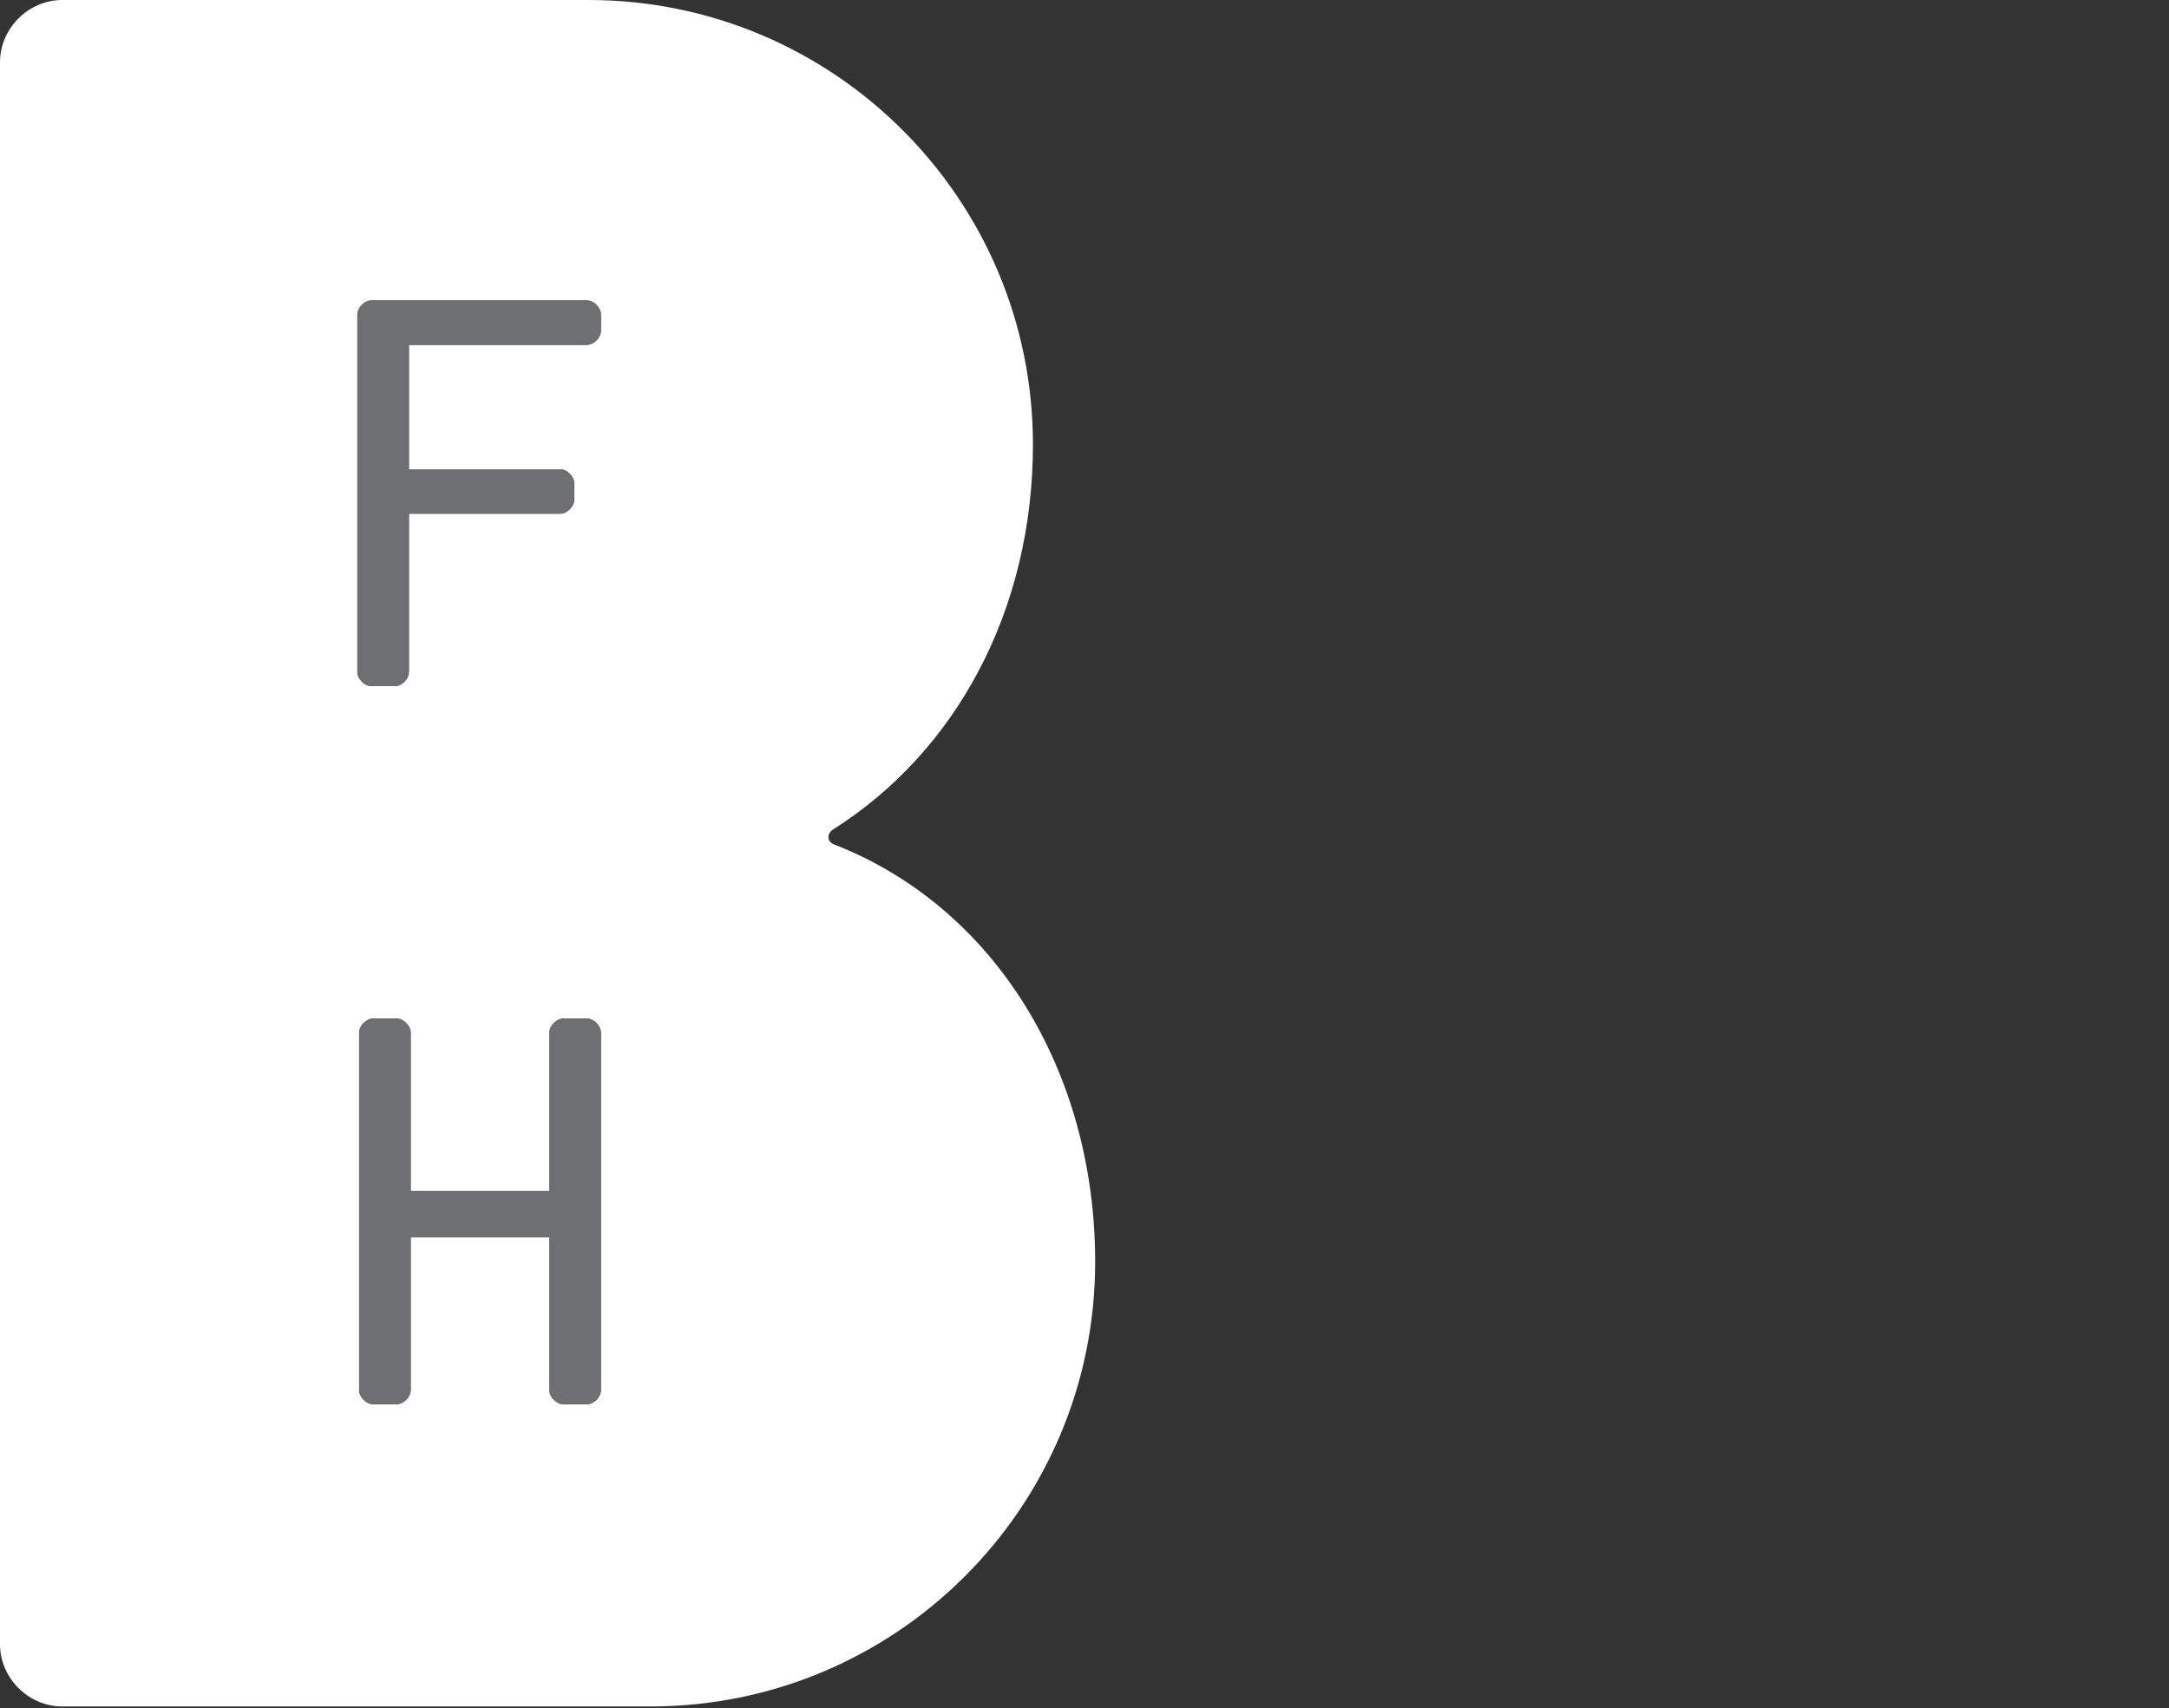 <?xml version="1.0" encoding="utf-8"?>
<!-- Generator: Adobe Illustrator 22.1.0, SVG Export Plug-In . SVG Version: 6.00 Build 0)  -->
<svg version="1.1" id="Layer_1" xmlns="http://www.w3.org/2000/svg" xmlns:xlink="http://www.w3.org/1999/xlink" x="0px" y="0px"
	 viewBox="0 0 122 96.1" style="enable-background:new 0 0 122 96.1;" xml:space="preserve">
<rect x="0" y="0" width="122" height="96.1" fill="#333333" stroke="none"/>
<style type="text/css">
	.st0{fill:#FFFFFF;}
	.st1{fill:#6D6F71;}
	.st2{display:none;}
	.st3{display:inline;}
	.st4{fill:none;}
	.st5{fill:#FFFFFF;}
	.st6{display:inline;fill:none;}
</style>
<g id="de">
	<g>
		<path class="st0" d="M46.9,47.5c0,0-0.3-0.1-0.3-0.4c0-0.2,0.1-0.3,0.2-0.4c7-4.4,11.3-12.4,11.3-21.7c0-13.8-11.2-25-25-25H3.5
			C1.6,0,0,1.6,0,3.5v89C0,94.4,1.6,96,3.5,96l33.1,0c13.8,0,25-11.2,25-25C61.6,60.2,55.9,51,46.9,47.5z M33.8,78.2
			c0,0.4-0.4,0.8-0.8,0.8h-1.3c-0.4,0-0.8-0.4-0.8-0.8v-8.6h-7.8v8.6c0,0.4-0.4,0.8-0.8,0.8H21c-0.4,0-0.8-0.4-0.8-0.8V58.1
			c0-0.4,0.4-0.8,0.8-0.8h1.3c0.4,0,0.8,0.4,0.8,0.8V67h7.8v-8.9c0-0.4,0.4-0.8,0.8-0.8H33c0.4,0,0.8,0.4,0.8,0.8V78.2z M33.8,18.6
			c0,0.4-0.4,0.8-0.8,0.8H23v7h8.5c0.4,0,0.8,0.4,0.8,0.8v0.9c0,0.4-0.4,0.8-0.8,0.8H23v8.9c0,0.4-0.4,0.8-0.8,0.8h-1.3
			c-0.4,0-0.8-0.4-0.8-0.8V17.7c0-0.4,0.4-0.8,0.8-0.8H33c0.4,0,0.8,0.4,0.8,0.8V18.6z"/>
		<path class="st1" d="M33,57.3h-1.3c-0.4,0-0.8,0.4-0.8,0.8V67h-7.8v-8.9c0-0.4-0.4-0.8-0.8-0.8H21c-0.4,0-0.8,0.4-0.8,0.8v20.1
			c0,0.4,0.4,0.8,0.8,0.8h1.3c0.4,0,0.8-0.4,0.8-0.8v-8.6h7.8v8.6c0,0.4,0.4,0.8,0.8,0.8H33c0.4,0,0.8-0.4,0.8-0.8V58.1
			C33.8,57.7,33.4,57.3,33,57.3z"/>
		<path class="st1" d="M33,16.9H20.9c-0.4,0-0.8,0.4-0.8,0.8v20.1c0,0.4,0.4,0.8,0.8,0.8h1.3c0.4,0,0.8-0.4,0.8-0.8v-8.9h8.5
			c0.4,0,0.8-0.4,0.8-0.8v-0.9c0-0.4-0.4-0.8-0.8-0.8H23v-7h10c0.4,0,0.8-0.4,0.8-0.8v-0.9C33.8,17.3,33.4,16.9,33,16.9z"/>
	</g>
</g>
<g id="fr" class="st2">
	<g class="st3">
		<path class="st4" d="M55.9,115.8c0-2.1-0.5-2.6-1.5-2.6c-1,0-1.5,0.5-1.5,2.6c0,2.1,0.5,2.6,1.5,2.6
			C55.5,118.4,55.9,117.9,55.9,115.8z"/>
		<path class="st4" d="M41.1,113.2c-0.8,0-1.3,0.4-1.4,2h2.7C42.4,113.7,42,113.2,41.1,113.2z"/>
		<path class="st4" d="M65.8,113.2c-0.8,0-1.3,0.4-1.4,2h2.7C67.1,113.7,66.8,113.2,65.8,113.2z"/>
		<path class="st4" d="M30.4,113.2c-0.8,0-1.3,0.4-1.4,2h2.7C31.7,113.7,31.3,113.2,30.4,113.2z"/>
		<path class="st4" d="M9.5,117.2c0,0.9,0.3,1.2,0.9,1.2s1.2-0.4,1.5-0.8v-1.8h-0.4C9.8,115.8,9.5,116.3,9.5,117.2z"/>
		<path class="st5" d="M5.4,109.9H4.9c-0.2,0-0.3,0.2-0.3,0.3v3.4H1.2v-3.4c0-0.2-0.2-0.3-0.3-0.3H0.3c-0.2,0-0.3,0.2-0.3,0.3v8.5
			c0,0.2,0.2,0.3,0.3,0.3h0.5c0.2,0,0.3-0.2,0.3-0.3v-4h3.3v4c0,0.2,0.2,0.3,0.3,0.3h0.5c0.2,0,0.3-0.2,0.3-0.3v-8.5
			C5.8,110.1,5.6,109.9,5.4,109.9z"/>
		<path class="st5" d="M11,112.3c-0.9,0-1.6,0.2-2.2,0.6c-0.2,0.1-0.2,0.3-0.2,0.5l0.1,0.3c0.1,0.2,0.3,0.2,0.5,0.2
			c0.5-0.3,1.1-0.5,1.6-0.5c0.9,0,1,0.5,1,1.2v0.5h-0.5c-2.2,0-3.1,0.7-3.1,2.2c0,1.4,0.7,2.1,2,2.1c0.7,0,1.3-0.4,1.7-0.8l0.1,0.3
			c0.1,0.2,0.2,0.3,0.4,0.3h0.2c0.2,0,0.3-0.2,0.3-0.4v-4.5C13,112.9,12.3,112.3,11,112.3z M11.9,117.6c-0.3,0.4-0.8,0.8-1.5,0.8
			s-0.9-0.3-0.9-1.2c0-1,0.3-1.4,2-1.4h0.4V117.6z"/>
		<path class="st5" d="M20.5,118.8v-6c0-0.2-0.2-0.4-0.3-0.4h-0.5c-0.2,0-0.3,0.2-0.3,0.4v4.7c-0.5,0.4-1.1,0.8-1.6,0.8
			c-0.6,0-0.9-0.3-0.9-1.1v-4.5c0-0.2-0.2-0.4-0.3-0.4h-0.5c-0.2,0-0.3,0.2-0.3,0.4v4.8c0,1.2,0.7,1.7,1.7,1.7c0.8,0,1.4-0.4,2-1
			l0.1,0.5c0,0.2,0.2,0.3,0.4,0.3h0.2C20.3,119.2,20.5,119,20.5,118.8z"/>
		<path class="st5" d="M25.5,118.3c-0.1,0-0.3,0.1-0.4,0.1c-0.4,0-0.5-0.2-0.5-0.6v-4.4h1c0.2,0,0.3-0.2,0.3-0.3v-0.2
			c0-0.2-0.2-0.3-0.3-0.3h-1v-1.6c0-0.2-0.2-0.3-0.3-0.3l-0.5,0.1c-0.2,0.1-0.3,0.2-0.3,0.4v1.4H23c-0.2,0-0.3,0.2-0.3,0.3v0.2
			c0,0.2,0.2,0.3,0.3,0.3h0.4v4.5c0,1.1,0.7,1.4,1.6,1.4c0.3,0,0.5-0.1,0.7-0.1c0.2-0.1,0.3-0.3,0.2-0.4l-0.1-0.2
			C25.9,118.4,25.7,118.3,25.5,118.3z"/>
		<path class="st5" d="M32.5,118.3l-0.2-0.3c-0.1-0.1-0.3-0.2-0.5-0.1c-0.3,0.2-0.7,0.4-1.3,0.4c-1.1,0-1.5-0.5-1.5-2.3h3.7
			c0.1,0,0.2-0.1,0.2-0.2v-0.2c0-2.4-0.9-3.3-2.5-3.3c-1.6,0-2.6,1-2.6,3.5c0,2.5,1,3.5,2.7,3.5c0.8,0,1.4-0.2,2-0.6
			C32.6,118.7,32.7,118.4,32.5,118.3z M30.4,113.2c1,0,1.3,0.5,1.3,2H29C29.1,113.6,29.6,113.2,30.4,113.2z"/>
		<path class="st5" d="M43.2,118.3L43,118c-0.1-0.1-0.3-0.2-0.5-0.1c-0.3,0.2-0.7,0.4-1.3,0.4c-1.1,0-1.5-0.5-1.5-2.3h3.7
			c0.1,0,0.2-0.1,0.2-0.2v-0.2c0-2.4-0.9-3.3-2.5-3.3c-1.6,0-2.6,1-2.6,3.5c0,2.5,1,3.5,2.7,3.5c0.8,0,1.4-0.2,2-0.6
			C43.3,118.7,43.3,118.4,43.2,118.3z M41,113.2c1,0,1.3,0.5,1.3,2h-2.7C39.8,113.6,40.2,113.2,41,113.2z"/>
		<path class="st5" d="M41.9,109.3l-2,1.4c-0.2,0.1-0.2,0.3-0.1,0.5l0.1,0.1c0.1,0.2,0.3,0.2,0.5,0.1l2.1-1c0.2-0.1,0.2-0.3,0.1-0.5
			l-0.3-0.5C42.2,109.3,42,109.2,41.9,109.3z"/>
		<path class="st5" d="M49.9,118.7c0.1-0.1,0.2-0.3,0-0.5l-0.2-0.3c-0.1-0.1-0.3-0.2-0.5,0c-0.3,0.2-0.6,0.4-1,0.4
			c-1.1,0-1.5-0.5-1.5-2.6c0-2.1,0.4-2.5,1.4-2.5c0.4,0,0.7,0.1,1,0.3c0.1,0.1,0.4,0.1,0.5,0l0.2-0.3c0.1-0.1,0.1-0.4-0.1-0.5
			c-0.5-0.4-1-0.5-1.6-0.5c-1.7,0-2.7,1-2.7,3.5c0,2.4,1,3.5,2.7,3.5C48.9,119.3,49.4,119.1,49.9,118.7z"/>
		<path class="st5" d="M57.1,115.8c0-2.5-1.1-3.5-2.8-3.5s-2.7,1-2.7,3.5c0,2.5,1.1,3.5,2.7,3.5C56,119.3,57.1,118.3,57.1,115.8z
			 M52.9,115.8c0-2.1,0.5-2.6,1.5-2.6c1,0,1.5,0.6,1.5,2.6c0,2.1-0.5,2.6-1.5,2.6C53.4,118.4,52.9,117.9,52.9,115.8z"/>
		<path class="st5" d="M61.2,119.2c0.2,0,0.3-0.2,0.3-0.4l-0.1-0.4c0-0.1-0.1-0.1-0.1-0.1c0,0-0.1,0-0.1,0c-0.3,0-0.5-0.1-0.5-0.5
			v-8.1c0-0.2-0.2-0.3-0.3-0.3h-0.5c-0.2,0-0.3,0.2-0.3,0.3v7.8c0,1.2,0.4,1.6,1.2,1.6C60.9,119.3,61.1,119.3,61.2,119.2z"/>
		<path class="st5" d="M65.8,112.3c-1.6,0-2.6,1-2.6,3.5c0,2.5,1,3.5,2.7,3.5c0.8,0,1.4-0.2,2-0.6c0.2-0.1,0.2-0.3,0.1-0.5l-0.2-0.3
			c-0.1-0.1-0.3-0.2-0.5-0.1c-0.3,0.2-0.7,0.4-1.3,0.4c-1.1,0-1.5-0.5-1.5-2.3h3.7c0.1,0,0.2-0.1,0.2-0.2v-0.2
			C68.3,113.2,67.4,112.3,65.8,112.3z M64.4,115.2c0.1-1.6,0.6-2,1.4-2c1,0,1.3,0.5,1.3,2H64.4z"/>
		<path class="st5" d="M2.5,131.2c-0.9-0.3-1.2-0.4-1.2-1c0-0.6,0.3-0.8,1.1-0.8c0.4,0,0.7,0.1,1.1,0.2c0.2,0.1,0.4,0,0.5-0.2
			l0.1-0.3c0.1-0.2,0-0.4-0.2-0.5c-0.4-0.2-0.9-0.3-1.6-0.3c-1.5,0-2.1,0.9-2.1,1.8c0,1.3,0.8,1.8,1.7,2.1c1.1,0.3,1.4,0.4,1.4,1.2
			c0,0.6-0.3,1-1.2,1c-0.5,0-1-0.2-1.5-0.4c-0.2-0.1-0.4,0-0.5,0.1L0,134.4c-0.1,0.2,0,0.4,0.1,0.5c0.5,0.3,1.2,0.5,1.9,0.5
			c1.6,0,2.4-0.6,2.4-2C4.5,131.9,3.5,131.5,2.5,131.2z"/>
		<path class="st5" d="M9.8,128.3c-0.7,0-1.4,0.4-1.9,0.9l-0.1-0.4c0-0.2-0.2-0.3-0.4-0.3H7.2c-0.2,0-0.3,0.2-0.3,0.3v8.7
			c0,0.2,0.2,0.3,0.3,0.3h0.5c0.2,0,0.3-0.2,0.3-0.3v-2.9c0.4,0.4,1,0.8,1.8,0.8c1.6,0,2.3-1.1,2.3-3.6C12,129,11,128.3,9.8,128.3z
			 M9.4,134.4c-0.6,0-1.1-0.3-1.5-0.7v-3.6c0.5-0.5,0.9-0.8,1.6-0.8c0.9,0,1.3,0.4,1.3,2.6C10.8,134,10.4,134.4,9.4,134.4z"/>
		<path class="st5" d="M15.9,127.5l2.1-1c0.2-0.1,0.2-0.3,0.1-0.5l-0.3-0.5c-0.1-0.2-0.3-0.2-0.4-0.1l-2,1.4
			c-0.2,0.1-0.2,0.3-0.1,0.5l0.1,0.1C15.5,127.5,15.7,127.6,15.9,127.5z"/>
		<path class="st5" d="M16.6,128.3c-1.6,0-2.6,1-2.6,3.5c0,2.5,1,3.5,2.7,3.5c0.8,0,1.4-0.2,2-0.6c0.2-0.1,0.2-0.3,0.1-0.5l-0.2-0.3
			c-0.1-0.1-0.3-0.2-0.5-0.1c-0.3,0.2-0.7,0.4-1.3,0.4c-1.1,0-1.5-0.4-1.5-2.3h3.7c0.1,0,0.2-0.1,0.2-0.2v-0.2
			C19.1,129.2,18.2,128.3,16.6,128.3z M15.3,131.2c0.1-1.6,0.6-2,1.4-2c1,0,1.3,0.5,1.3,2H15.3z"/>
		<path class="st5" d="M25.2,134.1c-0.1-0.1-0.4-0.2-0.5,0c-0.3,0.2-0.6,0.4-1,0.4c-1.1,0-1.5-0.5-1.5-2.6c0-2.1,0.4-2.5,1.4-2.5
			c0.4,0,0.7,0.1,1,0.3c0.1,0.1,0.4,0.1,0.5,0l0.2-0.3c0.1-0.1,0.1-0.4-0.1-0.5c-0.5-0.4-1-0.5-1.6-0.5c-1.7,0-2.7,1-2.7,3.5
			c0,2.4,1,3.5,2.7,3.5c0.8,0,1.3-0.2,1.8-0.6c0.1-0.1,0.2-0.4,0-0.5L25.2,134.1z"/>
		<path class="st5" d="M29,128.5h-1.4c-0.2,0-0.3,0.2-0.3,0.3v0c0,0.2,0.1,0.4,0.3,0.4l0.6,0.1v5.5c0,0.2,0.2,0.3,0.3,0.3H29
			c0.2,0,0.3-0.2,0.3-0.3v-6C29.4,128.7,29.2,128.5,29,128.5z"/>
		<path class="st5" d="M28.8,125.6c-0.5,0-0.8,0.4-0.8,0.8c0,0.5,0.3,0.8,0.8,0.8c0.5,0,0.8-0.4,0.8-0.8
			C29.6,126,29.2,125.6,28.8,125.6z"/>
		<path class="st5" d="M34.5,128.3c-0.9,0-1.6,0.2-2.2,0.6c-0.2,0.1-0.2,0.3-0.2,0.5l0.1,0.3c0.1,0.2,0.3,0.2,0.5,0.2
			c0.5-0.3,1.1-0.5,1.6-0.5c0.9,0,1,0.5,1,1.2v0.5h-0.5c-2.2,0-3.1,0.7-3.1,2.2c0,1.4,0.7,2.1,2,2.1c0.7,0,1.3-0.4,1.7-0.8l0.1,0.3
			c0.1,0.2,0.2,0.3,0.4,0.3h0.2c0.2,0,0.3-0.2,0.3-0.4v-4.5C36.5,128.9,35.8,128.3,34.5,128.3z M35.4,133.7
			c-0.3,0.4-0.8,0.8-1.5,0.8c-0.7,0-0.9-0.3-0.9-1.2c0-1,0.3-1.4,2-1.4h0.4L35.4,133.7L35.4,133.7z"/>
		<path class="st5" d="M41.1,134.4c0,0-0.1,0-0.1,0c-0.3,0-0.5-0.1-0.5-0.5v-8.1c0-0.2-0.2-0.3-0.3-0.3h-0.5c-0.2,0-0.3,0.2-0.3,0.3
			v7.8c0,1.2,0.4,1.6,1.2,1.6c0.2,0,0.3,0,0.5-0.1c0.2,0,0.3-0.2,0.3-0.4l-0.1-0.4C41.2,134.4,41.1,134.4,41.1,134.4z"/>
		<path class="st5" d="M44.6,128.5h-1.4c-0.2,0-0.3,0.2-0.3,0.3v0c0,0.2,0.1,0.4,0.3,0.4l0.6,0.1v5.5c0,0.2,0.2,0.3,0.3,0.3h0.5
			c0.2,0,0.3-0.2,0.3-0.3v-6C45,128.7,44.8,128.5,44.6,128.5z"/>
		<path class="st5" d="M44.4,125.6c-0.5,0-0.8,0.4-0.8,0.8c0,0.5,0.3,0.8,0.8,0.8c0.5,0,0.8-0.4,0.8-0.8
			C45.2,126,44.8,125.6,44.4,125.6z"/>
		<path class="st5" d="M49.7,131.2c-0.9-0.3-1.2-0.4-1.2-1c0-0.6,0.3-0.8,1.1-0.8c0.4,0,0.7,0.1,1.1,0.2c0.2,0.1,0.4,0,0.5-0.2
			l0.1-0.3c0.1-0.2,0-0.4-0.2-0.5c-0.4-0.2-0.9-0.3-1.6-0.3c-1.5,0-2.1,0.9-2.1,1.8c0,1.3,0.8,1.8,1.7,2.1c1.1,0.3,1.4,0.4,1.4,1.2
			c0,0.6-0.3,1-1.2,1c-0.5,0-1-0.2-1.5-0.4c-0.2-0.1-0.4,0-0.5,0.1l-0.1,0.3c-0.1,0.2,0,0.4,0.1,0.5c0.5,0.3,1.2,0.5,1.9,0.5
			c1.6,0,2.4-0.6,2.4-2C51.7,131.9,50.8,131.5,49.7,131.2z"/>
		<path class="st5" d="M56.2,128.3c-1.6,0-2.6,1-2.6,3.5c0,2.5,1,3.5,2.7,3.5c0.8,0,1.4-0.2,2-0.6c0.2-0.1,0.2-0.3,0.1-0.5l-0.2-0.3
			c-0.1-0.1-0.3-0.2-0.5-0.1c-0.3,0.2-0.7,0.4-1.3,0.4c-1.1,0-1.5-0.4-1.5-2.3h3.7c0.1,0,0.2-0.1,0.2-0.2v-0.2
			C58.7,129.2,57.8,128.3,56.2,128.3z M54.8,131.2c0.1-1.6,0.6-2,1.4-2c1,0,1.3,0.5,1.3,2H54.8z"/>
		<path class="st5" d="M57,125.4l-2,1.4c-0.2,0.1-0.2,0.3-0.1,0.5l0.1,0.1c0.1,0.2,0.3,0.2,0.5,0.1l2.1-1c0.2-0.1,0.2-0.3,0.1-0.5
			l-0.3-0.5C57.4,125.3,57.2,125.3,57,125.4z"/>
		<path class="st5" d="M63.2,128.3c-1.6,0-2.6,1-2.6,3.5c0,2.5,1,3.5,2.7,3.5c0.8,0,1.4-0.2,2-0.6c0.2-0.1,0.2-0.3,0.1-0.5l-0.2-0.3
			c-0.1-0.1-0.3-0.2-0.5-0.1c-0.3,0.2-0.7,0.4-1.3,0.4c-1.1,0-1.5-0.4-1.5-2.3h3.7c0.1,0,0.2-0.1,0.2-0.2v-0.2
			C65.7,129.2,64.8,128.3,63.2,128.3z M61.9,131.2c0.1-1.6,0.6-2,1.4-2c1,0,1.3,0.5,1.3,2H61.9z"/>
		<path class="st5" d="M74.7,128.3c-0.7,0-1.3,0.4-1.8,0.9v-3.3c0-0.2-0.2-0.3-0.3-0.3h-0.5c-0.2,0-0.3,0.2-0.3,0.3v9
			c0,0.2,0.2,0.3,0.3,0.3h0.2c0.2,0,0.4-0.1,0.4-0.3l0.1-0.3c0.4,0.4,1.1,0.8,1.8,0.8c1.6,0,2.3-1.1,2.3-3.6
			C77,129,76,128.3,74.7,128.3z M74.4,134.4c-0.6,0-1.1-0.3-1.5-0.7v-3.6c0.5-0.5,0.9-0.8,1.6-0.8c0.9,0,1.3,0.4,1.3,2.6
			C75.8,134,75.3,134.4,74.4,134.4z"/>
		<path class="st5" d="M81.6,128.3c-1.6,0-2.6,1-2.6,3.5c0,2.5,1,3.5,2.7,3.5c0.8,0,1.4-0.2,2-0.6c0.2-0.1,0.2-0.3,0.1-0.5l-0.2-0.3
			c-0.1-0.1-0.3-0.2-0.5-0.1c-0.3,0.2-0.7,0.4-1.3,0.4c-1.1,0-1.5-0.4-1.5-2.3h3.7c0.1,0,0.2-0.1,0.2-0.2v-0.2
			C84.1,129.2,83.2,128.3,81.6,128.3z M80.2,131.2c0.1-1.6,0.6-2,1.4-2c1,0,1.3,0.5,1.3,2H80.2z"/>
		<path class="st5" d="M89.4,128.4c-0.8,0-1.4,0.5-1.9,1.1l-0.1-0.6c0-0.2-0.2-0.4-0.4-0.4h-0.2c-0.2,0-0.3,0.2-0.3,0.4v6
			c0,0.2,0.2,0.3,0.3,0.3h0.5c0.2,0,0.3-0.2,0.3-0.3v-4.6c0.5-0.5,0.9-0.7,1.5-0.7c0.1,0,0.1,0,0.2,0c0.1,0,0.2-0.1,0.2-0.2l0.1-0.9
			c0-0.1,0-0.1-0.1-0.1C89.5,128.4,89.5,128.4,89.4,128.4z"/>
		<path class="st5" d="M94.8,128.3c-0.8,0-1.5,0.4-2,1l-0.1-0.5c0-0.2-0.2-0.3-0.4-0.3H92c-0.2,0-0.4,0.2-0.4,0.3v6
			c0,0.2,0.2,0.4,0.4,0.4h0.5c0.2,0,0.3-0.2,0.3-0.4v-4.7c0.5-0.4,1.1-0.8,1.6-0.8c0.6,0,0.8,0.2,0.8,1v4.5c0,0.2,0.2,0.4,0.3,0.4
			h0.5c0.2,0,0.4-0.2,0.4-0.4V130C96.4,128.8,95.8,128.3,94.8,128.3z"/>
		<path class="st5" d="M101.4,128.3c-1.6,0-2.7,1-2.7,3.5c0,2.5,1.1,3.5,2.7,3.5s2.7-1,2.7-3.5C104.2,129.3,103,128.3,101.4,128.3z
			 M101.4,134.5c-1,0-1.5-0.6-1.5-2.6c0-2.1,0.5-2.6,1.5-2.6c1,0,1.5,0.6,1.5,2.6C102.9,133.9,102.5,134.5,101.4,134.5z"/>
		<path class="st5" d="M107.7,128.5h-1.4c-0.2,0-0.3,0.2-0.3,0.3v0c0,0.2,0.1,0.4,0.3,0.4l0.6,0.1v5.5c0,0.2,0.2,0.3,0.4,0.3h0.5
			c0.2,0,0.3-0.2,0.3-0.3v-6C108,128.7,107.9,128.5,107.7,128.5z"/>
		<path class="st5" d="M107.5,125.6c-0.5,0-0.8,0.4-0.8,0.8c0,0.5,0.3,0.8,0.8,0.8c0.5,0,0.8-0.4,0.8-0.8
			C108.3,126,107.9,125.6,107.5,125.6z"/>
		<path class="st5" d="M112.8,131.2c-0.9-0.3-1.2-0.4-1.2-1c0-0.6,0.3-0.8,1.1-0.8c0.4,0,0.7,0.1,1.1,0.2c0.2,0.1,0.4,0,0.5-0.2
			l0.1-0.3c0.1-0.2,0-0.4-0.2-0.5c-0.4-0.2-0.9-0.3-1.6-0.3c-1.5,0-2.1,0.9-2.1,1.8c0,1.3,0.8,1.8,1.7,2.1c1.1,0.3,1.4,0.4,1.4,1.2
			c0,0.6-0.3,1-1.2,1c-0.5,0-1-0.2-1.5-0.4c-0.2-0.1-0.4,0-0.5,0.1l-0.1,0.3c-0.1,0.2,0,0.4,0.1,0.5c0.5,0.3,1.2,0.5,1.9,0.5
			c1.6,0,2.4-0.6,2.4-2C114.8,131.9,113.9,131.5,112.8,131.2z"/>
		<path class="st5" d="M119.3,128.3c-1.6,0-2.6,1-2.6,3.5c0,2.5,1,3.5,2.7,3.5c0.8,0,1.4-0.2,2-0.6c0.2-0.1,0.2-0.3,0.1-0.5
			l-0.2-0.3c-0.1-0.1-0.3-0.2-0.5-0.1c-0.3,0.2-0.7,0.4-1.3,0.4c-1.1,0-1.5-0.4-1.5-2.3h3.7c0.1,0,0.2-0.1,0.2-0.2v-0.2
			C121.8,129.2,120.9,128.3,119.3,128.3z M117.9,131.2c0.1-1.6,0.6-2,1.4-2c1,0,1.3,0.5,1.3,2H117.9z"/>
		<path class="st5" d="M61.6,71c0-10.7-5.7-19.9-14.7-23.4c0,0-0.3-0.1-0.3-0.4c0-0.2,0.1-0.3,0.2-0.4c7-4.4,11.3-12.4,11.3-21.7
			c0-13.8-11.2-25-25-25H3.5C1.6,0,0,1.6,0,3.5v89C0,94.4,1.6,96,3.5,96l33.1,0C50.4,96,61.6,84.8,61.6,71z M33.8,78.2
			c0,0.4-0.4,0.8-0.8,0.8h-1.3c-0.4,0-0.8-0.4-0.8-0.8v-8.6h-7.8v8.6c0,0.4-0.4,0.8-0.8,0.8H21c-0.4,0-0.8-0.4-0.8-0.8V58.1
			c0-0.4,0.4-0.8,0.8-0.8h1.3c0.4,0,0.8,0.4,0.8,0.8V67h7.8v-8.9c0-0.4,0.4-0.8,0.8-0.8H33c0.4,0,0.8,0.4,0.8,0.8V78.2z M33.8,18.6
			c0,0.4-0.4,0.8-0.8,0.8H23v7h8.5c0.4,0,0.8,0.4,0.8,0.8v0.9c0,0.4-0.4,0.8-0.8,0.8H23v8.9c0,0.4-0.4,0.8-0.8,0.8h-1.3
			c-0.4,0-0.8-0.4-0.8-0.8V17.7c0-0.4,0.4-0.8,0.8-0.8H33c0.4,0,0.8,0.4,0.8,0.8L33.8,18.6L33.8,18.6z"/>
		<path class="st1" d="M33,57.3h-1.3c-0.4,0-0.8,0.4-0.8,0.8V67h-7.8v-8.9c0-0.4-0.4-0.8-0.8-0.8H21c-0.4,0-0.8,0.4-0.8,0.8v20.1
			c0,0.4,0.4,0.8,0.8,0.8h1.3c0.4,0,0.8-0.4,0.8-0.8v-8.6h7.8v8.6c0,0.4,0.4,0.8,0.8,0.8H33c0.4,0,0.8-0.4,0.8-0.8V58.1
			C33.8,57.7,33.4,57.3,33,57.3z"/>
		<path class="st1" d="M33,16.9H20.9c-0.4,0-0.8,0.4-0.8,0.8v20.1c0,0.4,0.4,0.8,0.8,0.8h1.3c0.4,0,0.8-0.4,0.8-0.8v-8.9h8.5
			c0.4,0,0.8-0.4,0.8-0.8v-0.9c0-0.4-0.4-0.8-0.8-0.8H23v-7h10c0.4,0,0.8-0.4,0.8-0.8v-0.9C33.8,17.3,33.4,16.9,33,16.9z"/>
	</g>
</g>
<g id="en" class="st2">
	<g class="st3">
		<path class="st4" d="M61.1,113.2c-0.8,0-1.3,0.4-1.4,2h2.7C62.5,113.7,62.1,113.2,61.1,113.2z"/>
		<path class="st4" d="M86.8,129.2c-0.8,0-1.3,0.4-1.4,2h2.7C88.1,129.7,87.8,129.2,86.8,129.2z"/>
		<path class="st4" d="M34.6,129.3c-0.7,0-1.1,0.3-1.6,0.8v3.6c0.4,0.4,0.9,0.7,1.5,0.7c1,0,1.4-0.3,1.4-2.5
			C35.9,129.7,35.5,129.3,34.6,129.3z"/>
		<path class="st4" d="M26.9,129.3c-0.7,0-1.1,0.3-1.6,0.8v3.6c0.4,0.4,0.9,0.7,1.5,0.7c0.9,0,1.4-0.3,1.4-2.5
			C28.2,129.7,27.8,129.3,26.9,129.3z"/>
		<path class="st4" d="M55.9,131.8c0,2.2,0.3,2.6,1.3,2.6c0.7,0,1.1-0.3,1.6-0.7V130c-0.4-0.4-0.9-0.7-1.5-0.7
			C56.3,129.3,55.9,129.7,55.9,131.8z"/>
		<path class="st4" d="M50.2,129.2c-0.8,0-1.3,0.4-1.4,2h2.7C51.5,129.7,51.1,129.2,50.2,129.2z"/>
		<path class="st4" d="M18.7,127.2L18.7,127.2c-0.2,0.7-0.3,1.3-0.7,2.7l-0.5,1.6h2.2l-0.4-1.6C19,128.5,18.9,127.9,18.7,127.2z"/>
		<path class="st4" d="M10.2,113.2c-0.8,0-1.3,0.4-1.4,2h2.7C11.5,113.7,11.1,113.2,10.2,113.2z"/>
		<path class="st4" d="M107.5,129.2c-0.8,0-1.3,0.4-1.4,2h2.7C108.8,129.7,108.5,129.2,107.5,129.2z"/>
		<path class="st4" d="M2.7,129.2c-1,0-1.5,0.5-1.5,2.6c0,2.1,0.5,2.6,1.5,2.6c1,0,1.5-0.5,1.5-2.6C4.2,129.8,3.7,129.2,2.7,129.2z"
			/>
		<path class="st4" d="M4,112.4c0-1-0.3-1.5-1.4-1.5H1.1v2.9h1.5C3.7,113.8,4,113.4,4,112.4z"/>
		<path class="st4" d="M2.7,114.9H1.1v3.2h1.5c1.3,0,1.7-0.5,1.7-1.6C4.4,115.4,4,114.9,2.7,114.9z"/>
		<path class="st5" d="M4.2,114.3c0.9-0.4,1.1-0.9,1.1-1.9c0-1.4-0.7-2.5-2.7-2.5H0.3c-0.2,0-0.3,0.2-0.3,0.4v8.5
			c0,0.2,0.2,0.4,0.3,0.4h2.5c1.7,0,2.9-0.8,2.9-2.6C5.8,115.2,5.1,114.5,4.2,114.3z M1.2,111h1.5c1.1,0,1.4,0.5,1.4,1.5
			c0,1-0.2,1.4-1.3,1.4H1.2V111z M2.7,118.1H1.2v-3.2h1.6c1.3,0,1.7,0.5,1.7,1.6C4.5,117.6,4,118.1,2.7,118.1z"/>
		<path class="st5" d="M10.3,112.3c-1.6,0-2.6,1-2.6,3.5c0,2.5,1,3.5,2.7,3.5c0.8,0,1.4-0.2,2-0.6c0.2-0.1,0.2-0.3,0.1-0.5l-0.2-0.3
			c-0.1-0.1-0.3-0.2-0.5-0.1c-0.3,0.2-0.7,0.4-1.3,0.4c-1.1,0-1.5-0.5-1.5-2.3h3.7c0.1,0,0.2-0.1,0.2-0.2v-0.2
			C12.8,113.2,11.9,112.3,10.3,112.3z M8.9,115.2c0.1-1.6,0.6-2,1.4-2c1,0,1.3,0.5,1.3,2H8.9z"/>
		<path class="st5" d="M16.2,113.4l-0.1-0.6c0-0.2-0.2-0.4-0.4-0.4h-0.2c-0.2,0-0.3,0.2-0.3,0.4v6c0,0.2,0.2,0.3,0.3,0.3h0.5
			c0.2,0,0.3-0.2,0.3-0.3v-4.6c0.5-0.5,0.9-0.7,1.5-0.7c0.1,0,0.1,0,0.2,0c0.1,0,0.2-0.1,0.2-0.2l0.1-0.9c0-0.1,0-0.1-0.1-0.1
			c0,0-0.1,0-0.1,0C17.3,112.3,16.7,112.8,16.2,113.4z"/>
		<path class="st5" d="M23.9,114.3v4.5c0,0.2,0.2,0.3,0.3,0.3h0.5c0.2,0,0.3-0.2,0.3-0.3v-4.9c0-1.1-0.7-1.6-1.6-1.6
			c-0.8,0-1.5,0.4-2,1l-0.1-0.5c0-0.2-0.2-0.3-0.4-0.3h-0.2c-0.2,0-0.3,0.2-0.3,0.3v6c0,0.2,0.2,0.4,0.3,0.4h0.5
			c0.2,0,0.3-0.2,0.3-0.4v-4.7c0.5-0.4,1.1-0.8,1.6-0.8C23.7,113.3,23.9,113.5,23.9,114.3z"/>
		<path class="st5" d="M37.2,109.9h-0.5c-0.2,0-0.3,0.2-0.3,0.3v7.1c-0.4,0.4-1.1,0.9-2,0.9c-1.2,0-1.4-0.6-1.4-2v-6
			c0-0.2-0.2-0.3-0.3-0.3h-0.5c-0.2,0-0.3,0.2-0.3,0.3v6.2c0,2.1,1.2,2.8,2.5,2.8c1,0,1.7-0.5,2.3-1l0.1,0.5c0,0.2,0.2,0.3,0.4,0.3
			h0.2c0.2,0,0.3-0.2,0.3-0.3v-8.5C37.5,110.1,37.3,109.9,37.2,109.9z"/>
		<path class="st5" d="M43.6,112.3c-0.8,0-1.5,0.4-2,1l-0.1-0.5c0-0.2-0.2-0.3-0.4-0.3h-0.2c-0.2,0-0.3,0.2-0.3,0.3v6
			c0,0.2,0.2,0.4,0.3,0.4h0.5c0.2,0,0.3-0.2,0.3-0.4v-4.7c0.5-0.4,1.1-0.8,1.6-0.8c0.6,0,0.8,0.2,0.8,1v4.5c0,0.2,0.2,0.4,0.3,0.4
			h0.5c0.2,0,0.3-0.2,0.3-0.4v-4.9C45.2,112.8,44.5,112.3,43.6,112.3z"/>
		<path class="st5" d="M48.9,109.6c-0.5,0-0.8,0.4-0.8,0.8c0,0.5,0.3,0.8,0.8,0.8c0.5,0,0.8-0.4,0.8-0.8
			C49.7,109.9,49.3,109.6,48.9,109.6z"/>
		<path class="st5" d="M48.6,119.2h0.5c0.2,0,0.3-0.2,0.3-0.3v-6c0-0.2-0.2-0.4-0.3-0.4h-1.4c-0.2,0-0.3,0.2-0.3,0.4v0
			c0,0.2,0.1,0.4,0.3,0.4l0.6,0.1v5.5C48.3,119,48.5,119.2,48.6,119.2z"/>
		<path class="st5" d="M54.9,118.8l2-6c0.1-0.2-0.1-0.3-0.2-0.3h-0.5c-0.2,0-0.4,0.1-0.4,0.3l-1,3.5c-0.2,0.5-0.3,1.4-0.4,1.8h0
			c-0.1-0.5-0.3-1.3-0.4-1.7l-1-3.5c-0.1-0.2-0.2-0.3-0.4-0.3h-0.6c-0.2,0-0.3,0.2-0.2,0.3l2,6c0.1,0.2,0.3,0.3,0.5,0.3h0.4
			C54.7,119.2,54.9,119,54.9,118.8z"/>
		<path class="st5" d="M61.3,112.3c-1.6,0-2.6,1-2.6,3.5c0,2.5,1,3.5,2.7,3.5c0.8,0,1.4-0.2,2-0.6c0.2-0.1,0.2-0.3,0.1-0.5l-0.2-0.3
			c-0.1-0.1-0.3-0.2-0.5-0.1c-0.3,0.2-0.7,0.4-1.3,0.4c-1.1,0-1.5-0.5-1.5-2.3h3.7c0.1,0,0.2-0.1,0.2-0.2v-0.2
			C63.8,113.2,62.9,112.3,61.3,112.3z M59.9,115.2c0.1-1.6,0.6-2,1.4-2c1,0,1.3,0.5,1.3,2H59.9z"/>
		<path class="st5" d="M66.5,119.2h0.5c0.2,0,0.3-0.2,0.3-0.3v-4.6c0.5-0.5,0.9-0.7,1.5-0.7c0.1,0,0.1,0,0.2,0
			c0.1,0,0.2-0.1,0.2-0.2l0.1-0.9c0-0.1,0-0.1-0.1-0.1c0,0-0.1,0-0.1,0c-0.8,0-1.4,0.5-1.9,1.1l-0.1-0.6c0-0.2-0.2-0.3-0.4-0.3h-0.2
			c-0.2,0-0.3,0.2-0.3,0.3v6C66.1,119,66.3,119.2,66.5,119.2z"/>
		<path class="st5" d="M75.2,117.3c0-1.5-0.9-1.9-2-2.2c-0.9-0.3-1.2-0.4-1.2-1c0-0.6,0.3-0.8,1.1-0.8c0.4,0,0.7,0.1,1.1,0.2
			c0.2,0.1,0.4,0,0.5-0.2l0.1-0.3c0.1-0.2,0-0.4-0.2-0.5c-0.4-0.2-0.9-0.3-1.6-0.3c-1.5,0-2.1,0.9-2.1,1.8c0,1.3,0.8,1.8,1.7,2.1
			c1.1,0.3,1.4,0.4,1.4,1.2c0,0.6-0.3,1-1.2,1c-0.5,0-1-0.2-1.5-0.4c-0.2-0.1-0.4,0-0.5,0.1l-0.1,0.3c-0.1,0.2,0,0.4,0.1,0.5
			c0.5,0.3,1.2,0.5,1.9,0.5C74.5,119.3,75.2,118.7,75.2,117.3z"/>
		<path class="st5" d="M78.8,112.5h-1.4c-0.2,0-0.3,0.2-0.3,0.3v0c0,0.2,0.1,0.4,0.3,0.4l0.6,0.1v5.5c0,0.2,0.2,0.3,0.4,0.3h0.5
			c0.2,0,0.3-0.2,0.3-0.3v-6C79.1,112.6,79,112.5,78.8,112.5z"/>
		<path class="st5" d="M78.5,111.2c0.5,0,0.8-0.4,0.8-0.8c0-0.5-0.3-0.8-0.8-0.8c-0.5,0-0.8,0.4-0.8,0.8
			C77.7,110.9,78.1,111.2,78.5,111.2z"/>
		<path class="st5" d="M84.6,118.8l-0.1-0.2c-0.1-0.2-0.2-0.3-0.4-0.2c-0.1,0-0.3,0.1-0.4,0.1c-0.4,0-0.6-0.2-0.6-0.6v-4.4h1
			c0.2,0,0.3-0.2,0.3-0.4v-0.2c0-0.2-0.2-0.4-0.3-0.4h-1v-1.6c0-0.2-0.2-0.3-0.3-0.3l-0.5,0.1c-0.2,0.1-0.3,0.2-0.3,0.4v1.4h-0.4
			c-0.2,0-0.3,0.2-0.3,0.3v0.2c0,0.2,0.2,0.4,0.3,0.4h0.4v4.5c0,1.1,0.7,1.4,1.6,1.4c0.3,0,0.5-0.1,0.7-0.1
			C84.6,119.1,84.7,119,84.6,118.8z"/>
		<path class="st5" d="M91.3,112.5h-0.5c-0.2,0-0.4,0.1-0.5,0.3l-1.1,3.6c-0.2,0.7-0.3,1.4-0.4,1.8h0c-0.1-0.5-0.3-1.3-0.4-1.8
			l-1-3.6c-0.1-0.2-0.2-0.3-0.4-0.3h-0.6c-0.2,0-0.3,0.2-0.2,0.3l1.9,6.1c0.1,0.1,0.2,0.3,0.3,0.3h0c-0.3,1.1-0.7,1.5-1.5,1.7
			c-0.2,0.1-0.3,0.3-0.2,0.4l0.1,0.3c0.1,0.2,0.2,0.3,0.4,0.3c1.1-0.3,1.7-0.7,2.3-2.5l2.1-6.6C91.6,112.6,91.5,112.5,91.3,112.5z"
			/>
		<path class="st5" d="M2.7,128.3c-1.6,0-2.7,1-2.7,3.5c0,2.5,1.1,3.5,2.7,3.5s2.7-1,2.7-3.5C5.5,129.3,4.3,128.3,2.7,128.3z
			 M2.7,134.5c-1,0-1.5-0.6-1.5-2.6c0-2.1,0.5-2.6,1.5-2.6c1,0,1.5,0.6,1.5,2.6C4.2,133.9,3.8,134.5,2.7,134.5z"/>
		<path class="st5" d="M9.6,125.4c-1,0-1.8,0.5-1.8,2v1.1H7.5c-0.2,0-0.3,0.2-0.3,0.3v0.2c0,0.2,0.2,0.3,0.3,0.3h0.4v5.4
			c0,0.2,0.2,0.4,0.3,0.4h0.5c0.2,0,0.3-0.2,0.3-0.4v-5.4h0.9c0.2,0,0.3-0.2,0.3-0.3v-0.2c0-0.2-0.2-0.3-0.3-0.3H9v-1.1
			c0-0.7,0.2-1,0.8-1c0.2,0,0.3,0,0.5,0.1c0.2,0.1,0.4,0,0.5-0.2l0.1-0.2c0.1-0.2,0-0.4-0.2-0.5C10.4,125.5,10,125.4,9.6,125.4z"/>
		<path class="st5" d="M19.1,126h-0.7c-0.2,0-0.4,0.1-0.5,0.3l-2.6,8.6c-0.1,0.2,0.1,0.3,0.2,0.3h0.6c0.2,0,0.4-0.1,0.4-0.3l0.7-2.3
			h2.9l0.7,2.3c0.1,0.2,0.2,0.3,0.4,0.3h0.7c0.2,0,0.3-0.2,0.3-0.3l-2.6-8.6C19.5,126.1,19.3,126,19.1,126z M17.6,131.5l0.5-1.6
			c0.4-1.4,0.5-1.9,0.7-2.7h0c0.1,0.7,0.2,1.2,0.6,2.7l0.4,1.6H17.6z"/>
		<path class="st5" d="M27.1,128.3c-0.7,0-1.4,0.4-1.9,0.9l-0.1-0.4c0-0.2-0.2-0.3-0.4-0.3h-0.2c-0.2,0-0.3,0.2-0.3,0.3v8.7
			c0,0.2,0.2,0.3,0.3,0.3H25c0.2,0,0.3-0.2,0.3-0.3v-2.9c0.4,0.4,1,0.8,1.8,0.8c1.6,0,2.3-1.1,2.3-3.6
			C29.4,129,28.4,128.3,27.1,128.3z M26.8,134.4c-0.6,0-1.1-0.3-1.5-0.7v-3.6c0.5-0.5,0.9-0.8,1.6-0.8c0.9,0,1.3,0.4,1.3,2.6
			C28.2,134,27.8,134.4,26.8,134.4z"/>
		<path class="st5" d="M34.8,128.3c-0.7,0-1.4,0.4-1.9,0.9l-0.1-0.4c0-0.2-0.2-0.3-0.4-0.3h-0.2c-0.2,0-0.3,0.2-0.3,0.3v8.7
			c0,0.2,0.2,0.3,0.3,0.3h0.5c0.2,0,0.3-0.2,0.3-0.3v-2.9c0.4,0.4,1,0.8,1.8,0.8c1.6,0,2.3-1.1,2.3-3.6
			C37.1,129,36.1,128.3,34.8,128.3z M34.5,134.4c-0.6,0-1.1-0.3-1.5-0.7v-3.6c0.5-0.5,0.9-0.8,1.6-0.8c0.9,0,1.3,0.4,1.3,2.6
			C35.9,134,35.4,134.4,34.5,134.4z"/>
		<path class="st5" d="M41.3,134.4c0,0-0.1,0-0.1,0c-0.3,0-0.5-0.1-0.5-0.5v-8.1c0-0.2-0.2-0.3-0.3-0.3h-0.5c-0.2,0-0.3,0.2-0.3,0.3
			v7.8c0,1.2,0.4,1.6,1.2,1.6c0.2,0,0.3,0,0.5-0.1c0.2,0,0.3-0.2,0.3-0.4l-0.1-0.4C41.4,134.4,41.4,134.4,41.3,134.4z"/>
		<path class="st5" d="M44.6,125.6c-0.5,0-0.8,0.4-0.8,0.8c0,0.5,0.3,0.8,0.8,0.8c0.5,0,0.8-0.4,0.8-0.8
			C45.4,126,45.1,125.6,44.6,125.6z"/>
		<path class="st5" d="M44.8,128.5h-1.4c-0.2,0-0.3,0.2-0.3,0.3v0c0,0.2,0.1,0.4,0.3,0.4l0.6,0.1v5.5c0,0.2,0.2,0.3,0.3,0.3h0.5
			c0.2,0,0.3-0.2,0.3-0.3v-6C45.2,128.7,45,128.5,44.8,128.5z"/>
		<path class="st5" d="M50.2,128.3c-1.6,0-2.6,1-2.6,3.5c0,2.5,1,3.5,2.7,3.5c0.8,0,1.4-0.2,2-0.6c0.2-0.1,0.2-0.3,0.1-0.5l-0.2-0.3
			c-0.1-0.1-0.3-0.2-0.5-0.1c-0.3,0.2-0.7,0.4-1.3,0.4c-1.1,0-1.5-0.4-1.5-2.3h3.7c0.1,0,0.2-0.1,0.2-0.2v-0.2
			C52.7,129.2,51.8,128.3,50.2,128.3z M48.8,131.2c0.1-1.6,0.6-2,1.4-2c1,0,1.3,0.5,1.3,2H48.8z"/>
		<path class="st5" d="M59.6,125.5h-0.5c-0.2,0-0.3,0.2-0.3,0.4v3.3c-0.4-0.4-1-0.8-1.8-0.8c-1.6,0-2.3,1.1-2.3,3.6
			c0,2.8,1,3.5,2.3,3.5c0.7,0,1.4-0.3,1.9-0.9l0.1,0.4c0.1,0.2,0.2,0.3,0.4,0.3h0.2c0.2,0,0.3-0.2,0.3-0.3v-9
			C59.9,125.7,59.8,125.5,59.6,125.5z M58.8,133.7c-0.5,0.5-0.9,0.7-1.6,0.7c-0.9,0-1.3-0.4-1.3-2.6c0-2.1,0.4-2.5,1.4-2.5
			c0.6,0,1.1,0.4,1.5,0.7L58.8,133.7L58.8,133.7L58.8,133.7z"/>
		<path class="st5" d="M68.9,129.8c-1.1-0.4-1.5-0.7-1.5-1.6c0-0.9,0.6-1.3,1.4-1.3c0.5,0,0.9,0.1,1.4,0.4c0.2,0.1,0.4,0,0.5-0.1
			l0.2-0.3c0.1-0.2,0-0.4-0.1-0.5c-0.5-0.3-1.1-0.5-1.9-0.5c-1.6,0-2.6,0.8-2.6,2.4c0,1.5,0.7,2.2,2.2,2.7c1.1,0.4,1.8,0.8,1.8,1.9
			c0,0.9-0.5,1.5-1.7,1.5c-0.8,0-1.3-0.2-1.9-0.6c-0.1-0.1-0.4-0.1-0.5,0.1l-0.2,0.3c-0.1,0.2-0.1,0.4,0.1,0.5
			c0.6,0.4,1.5,0.7,2.5,0.7c2.2,0,2.9-1.3,2.9-2.6C71.5,130.9,70.3,130.3,68.9,129.8z"/>
		<path class="st5" d="M77.7,134.1c-0.1-0.1-0.3-0.2-0.5,0c-0.3,0.2-0.6,0.4-1,0.4c-1.1,0-1.5-0.5-1.5-2.6c0-2.1,0.4-2.5,1.4-2.5
			c0.4,0,0.7,0.1,1,0.3c0.1,0.1,0.4,0.1,0.5,0l0.2-0.3c0.1-0.1,0.1-0.4-0.1-0.5c-0.5-0.4-1-0.5-1.6-0.5c-1.7,0-2.7,1-2.7,3.5
			c0,2.4,1,3.5,2.7,3.5c0.8,0,1.3-0.2,1.8-0.6c0.1-0.1,0.2-0.4,0-0.5L77.7,134.1z"/>
		<path class="st5" d="M81.2,125.6c-0.5,0-0.8,0.4-0.8,0.8c0,0.5,0.3,0.8,0.8,0.8c0.5,0,0.8-0.4,0.8-0.8
			C82,126,81.7,125.6,81.2,125.6z"/>
		<path class="st5" d="M81.5,128.5H80c-0.2,0-0.3,0.2-0.3,0.3v0c0,0.2,0.1,0.4,0.3,0.4l0.6,0.1v5.5c0,0.2,0.2,0.3,0.3,0.3h0.5
			c0.2,0,0.4-0.2,0.4-0.3v-6C81.8,128.7,81.7,128.5,81.5,128.5z"/>
		<path class="st5" d="M86.8,128.3c-1.6,0-2.6,1-2.6,3.5c0,2.5,1,3.5,2.7,3.5c0.8,0,1.4-0.2,2-0.6c0.2-0.1,0.2-0.3,0.1-0.5l-0.2-0.3
			c-0.1-0.1-0.3-0.2-0.5-0.1c-0.4,0.2-0.7,0.4-1.3,0.4c-1.1,0-1.5-0.4-1.5-2.3h3.7c0.1,0,0.2-0.1,0.2-0.2v-0.2
			C89.3,129.2,88.4,128.3,86.8,128.3z M85.4,131.2c0.1-1.6,0.6-2,1.4-2c1,0,1.3,0.5,1.3,2H85.4z"/>
		<path class="st5" d="M94.8,128.3c-0.8,0-1.5,0.4-2,1l-0.1-0.5c0-0.2-0.2-0.3-0.4-0.3H92c-0.2,0-0.3,0.2-0.3,0.3v6
			c0,0.2,0.2,0.4,0.3,0.4h0.5c0.2,0,0.4-0.2,0.4-0.4v-4.7c0.5-0.4,1.1-0.8,1.6-0.8c0.6,0,0.8,0.2,0.8,1v4.5c0,0.2,0.2,0.4,0.3,0.4
			h0.5c0.2,0,0.4-0.2,0.4-0.4V130C96.4,128.8,95.8,128.3,94.8,128.3z"/>
		<path class="st5" d="M102.9,134.1c-0.1-0.1-0.3-0.2-0.5,0c-0.3,0.2-0.6,0.4-1,0.4c-1.1,0-1.5-0.5-1.5-2.6c0-2.1,0.4-2.5,1.4-2.5
			c0.4,0,0.7,0.1,1,0.3c0.1,0.1,0.4,0.1,0.5,0l0.2-0.3c0.1-0.1,0.1-0.4-0.1-0.5c-0.5-0.4-1-0.5-1.6-0.5c-1.7,0-2.7,1-2.7,3.5
			c0,2.4,0.9,3.5,2.7,3.5c0.8,0,1.3-0.2,1.8-0.6c0.1-0.1,0.2-0.4,0-0.5L102.9,134.1z"/>
		<path class="st5" d="M107.5,128.3c-1.6,0-2.6,1-2.6,3.5c0,2.5,1,3.5,2.7,3.5c0.8,0,1.4-0.2,2-0.6c0.2-0.1,0.2-0.3,0.1-0.5
			l-0.2-0.3c-0.1-0.1-0.3-0.2-0.5-0.1c-0.3,0.2-0.7,0.4-1.3,0.4c-1.1,0-1.5-0.4-1.5-2.3h3.7c0.1,0,0.2-0.1,0.2-0.2v-0.2
			C110,129.2,109.1,128.3,107.5,128.3z M106.2,131.2c0.1-1.6,0.6-2,1.4-2c1,0,1.3,0.5,1.3,2H106.2z"/>
		<path class="st5" d="M114.3,131.2c-0.9-0.3-1.2-0.4-1.2-1c0-0.6,0.3-0.8,1.1-0.8c0.4,0,0.7,0.1,1.1,0.2c0.2,0.1,0.4,0,0.5-0.2
			l0.1-0.3c0.1-0.2,0-0.4-0.2-0.5c-0.4-0.2-0.9-0.3-1.6-0.3c-1.5,0-2.1,0.9-2.1,1.8c0,1.3,0.8,1.8,1.7,2.1c1.1,0.3,1.4,0.4,1.4,1.2
			c0,0.6-0.3,1-1.2,1c-0.6,0-1-0.2-1.5-0.4c-0.2-0.1-0.4,0-0.5,0.1l-0.1,0.3c-0.1,0.2,0,0.4,0.1,0.5c0.5,0.3,1.2,0.5,1.9,0.5
			c1.6,0,2.4-0.6,2.4-2C116.3,131.9,115.4,131.5,114.3,131.2z"/>
		<path class="st5" d="M3.5,96l33.1,0c13.8,0,25-11.2,25-25c0-10.7-5.7-19.9-14.7-23.4c0,0-0.3-0.1-0.3-0.4c0-0.2,0.1-0.3,0.2-0.4
			c7-4.4,11.3-12.4,11.3-21.7c0-13.8-11.2-25-25-25H3.5C1.6,0,0,1.6,0,3.5v89C0,94.4,1.6,96,3.5,96z M33.8,78.2
			c0,0.4-0.4,0.8-0.8,0.8h-1.3c-0.4,0-0.8-0.4-0.8-0.8v-8.6h-7.8v8.6c0,0.4-0.4,0.8-0.8,0.8H21c-0.4,0-0.8-0.4-0.8-0.8V58.1
			c0-0.4,0.4-0.8,0.8-0.8h1.3c0.4,0,0.8,0.4,0.8,0.8V67h7.8v-8.9c0-0.4,0.4-0.8,0.8-0.8H33c0.4,0,0.8,0.4,0.8,0.8V78.2z M20.1,17.7
			c0-0.4,0.4-0.8,0.8-0.8H33c0.4,0,0.8,0.4,0.8,0.8v0.9c0,0.4-0.4,0.8-0.8,0.8H23v7h8.5c0.4,0,0.8,0.4,0.8,0.8v0.9
			c0,0.4-0.4,0.8-0.8,0.8H23v8.9c0,0.4-0.4,0.8-0.8,0.8h-1.3c-0.4,0-0.8-0.4-0.8-0.8C20.1,37.8,20.1,17.7,20.1,17.7z"/>
		<path class="st1" d="M33,57.3h-1.3c-0.4,0-0.8,0.4-0.8,0.8V67h-7.8v-8.9c0-0.4-0.4-0.8-0.8-0.8H21c-0.4,0-0.8,0.4-0.8,0.8v20.1
			c0,0.4,0.4,0.8,0.8,0.8h1.3c0.4,0,0.8-0.4,0.8-0.8v-8.6h7.8v8.6c0,0.4,0.4,0.8,0.8,0.8H33c0.4,0,0.8-0.4,0.8-0.8V58.1
			C33.8,57.7,33.4,57.3,33,57.3z"/>
		<path class="st1" d="M20.9,38.6h1.3c0.4,0,0.8-0.4,0.8-0.8v-8.9h8.5c0.4,0,0.8-0.4,0.8-0.8v-0.9c0-0.4-0.4-0.8-0.8-0.8H23v-7h10
			c0.4,0,0.8-0.4,0.8-0.8v-0.9c0-0.4-0.4-0.8-0.8-0.8H20.9c-0.4,0-0.8,0.4-0.8,0.8v20.1C20.1,38.3,20.5,38.6,20.9,38.6z"/>
	</g>
</g>
<g id="Layer_4" class="st2">
	<rect class="st6" width="123" height="139"/>
</g>
</svg>

